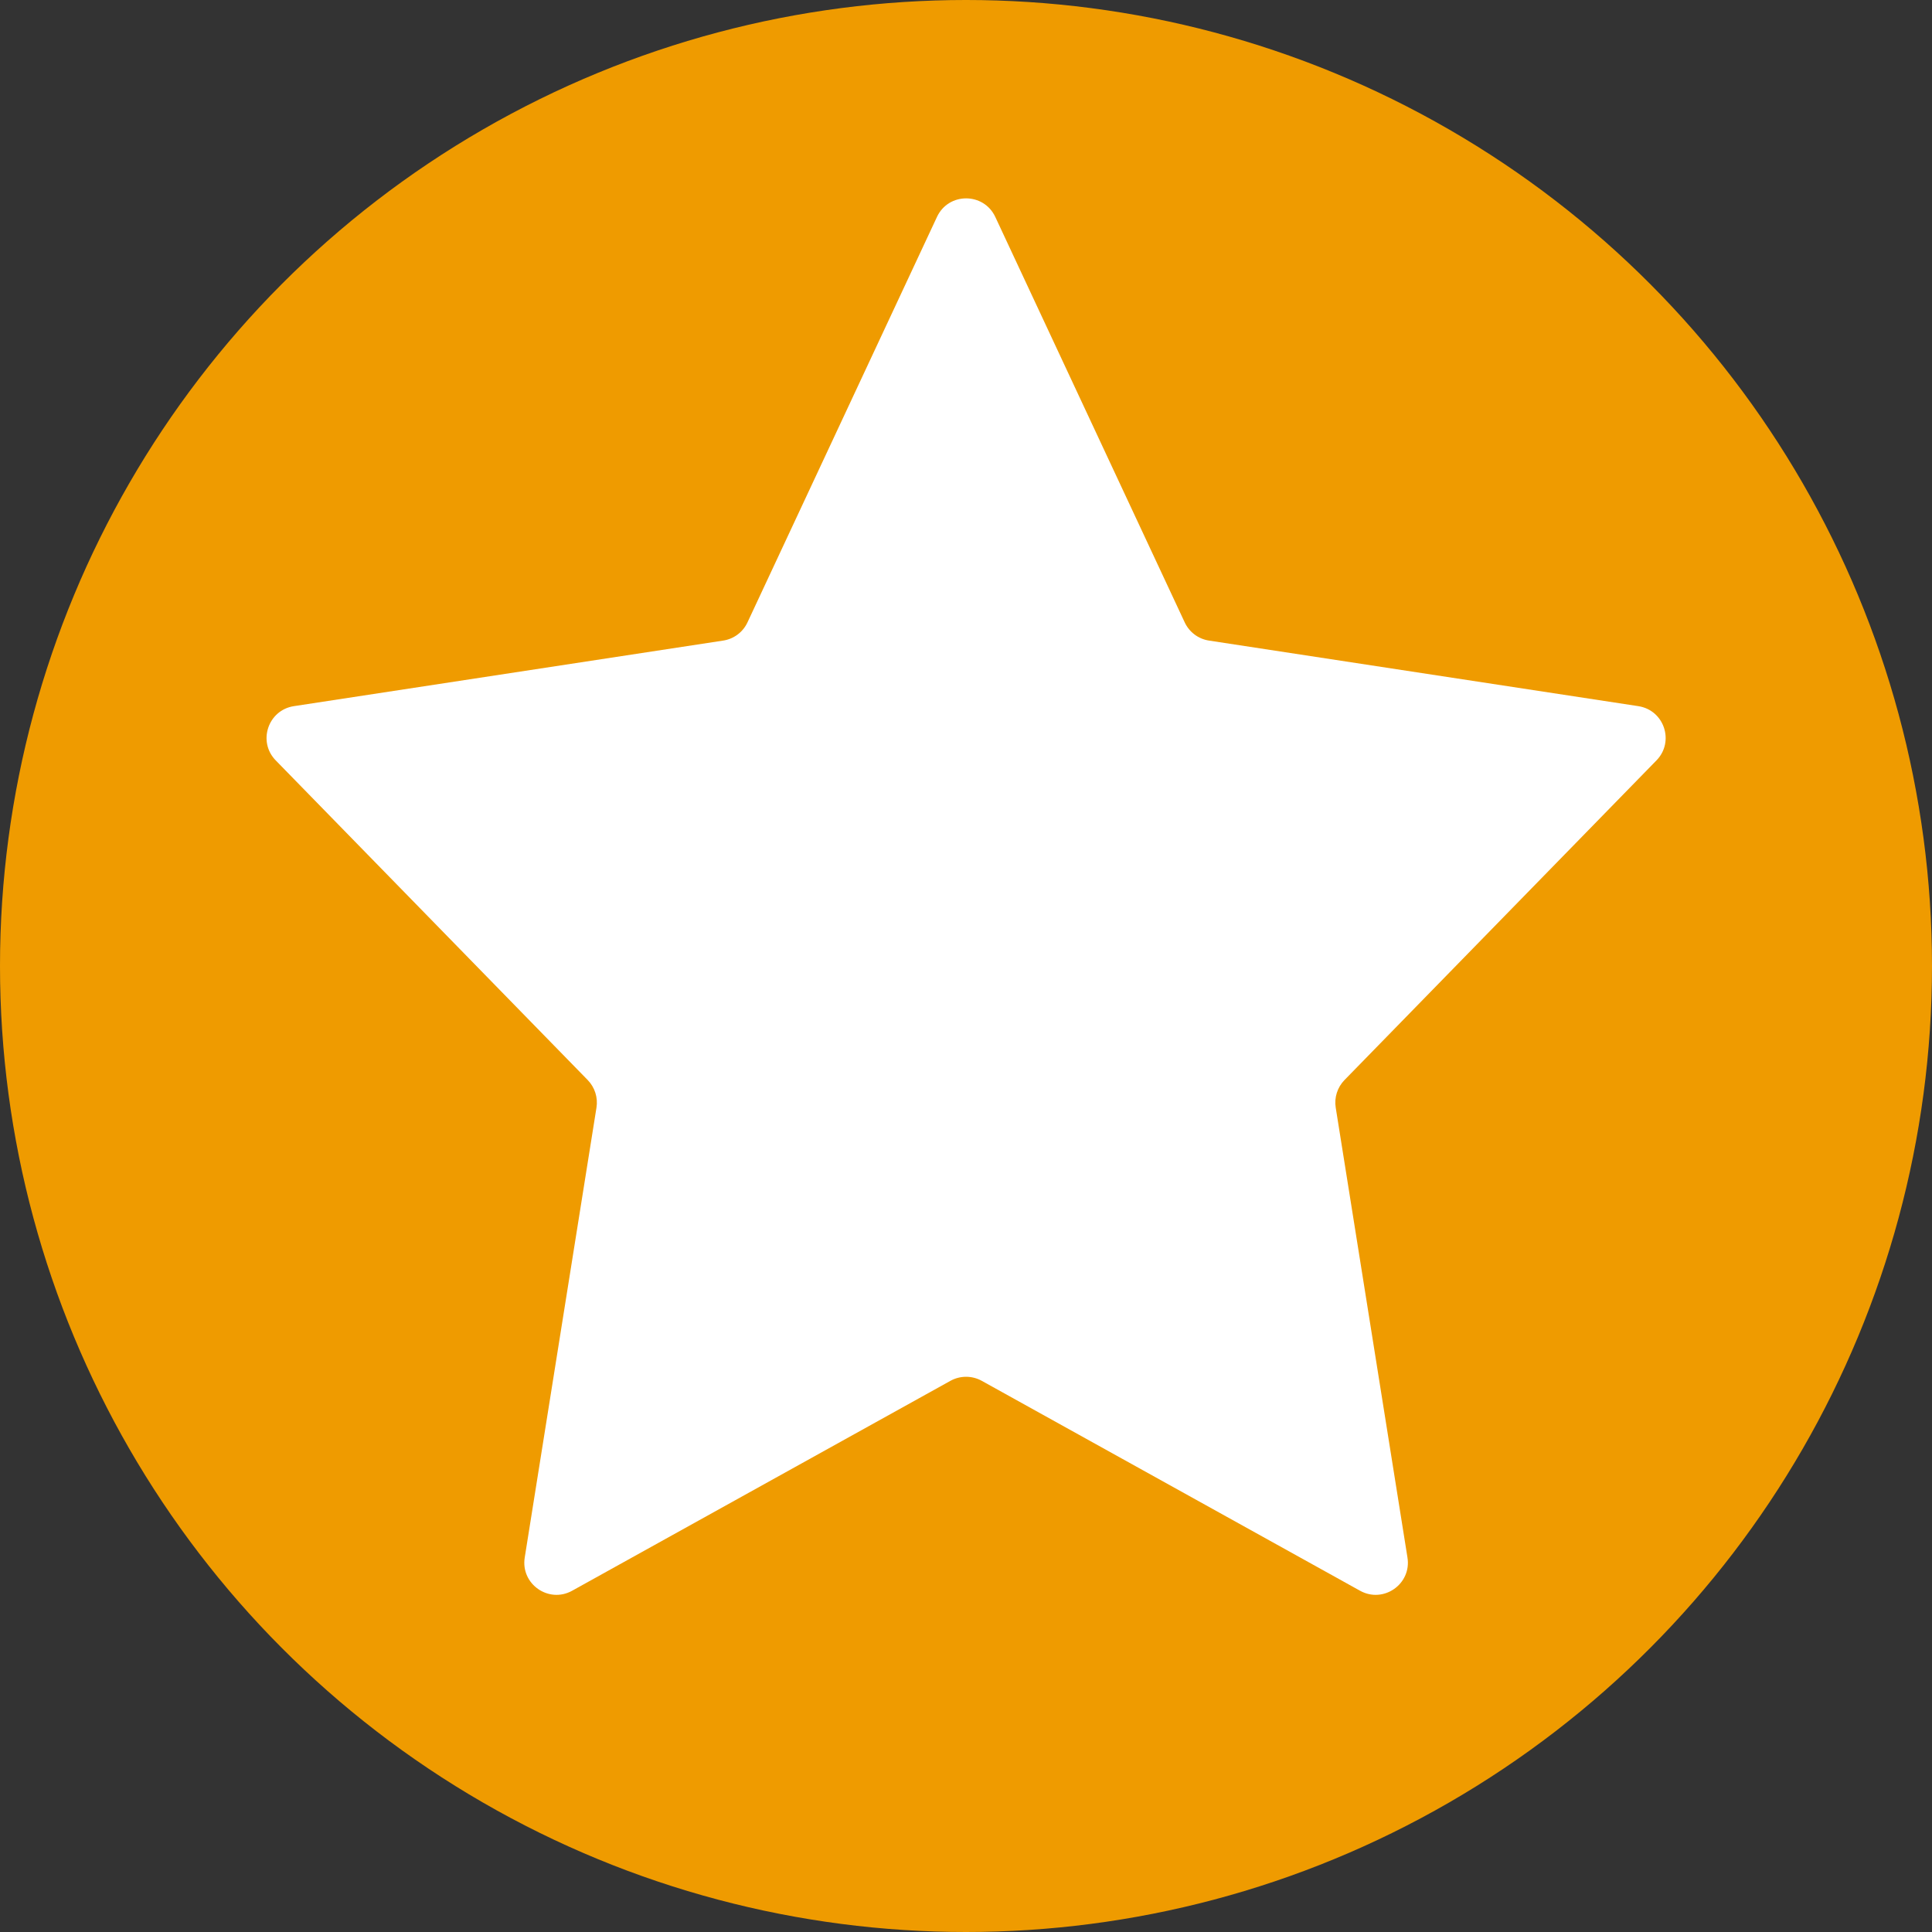 <?xml version="1.0" encoding="iso-8859-1"?>
<svg width="30" height="30" viewBox="0 0 30 30" fill="none" xmlns="http://www.w3.org/2000/svg">
<rect x="0" y="0" width="30" height="30" fill="#333333" stroke="none"/>
<g clip-path="url(#clip0_386_638)">
<circle cx="15" cy="15" r="15" fill="#EF9B00"/>
<path d="M14.549 3.369C14.728 2.984 15.275 2.984 15.455 3.369L18.396 9.664C18.467 9.816 18.608 9.922 18.774 9.947L25.439 10.965C25.842 11.026 26.006 11.517 25.721 11.808L20.877 16.771C20.767 16.884 20.716 17.043 20.741 17.199L21.855 24.185C21.921 24.597 21.483 24.903 21.119 24.701L15.244 21.441C15.093 21.358 14.91 21.358 14.759 21.441L8.884 24.701C8.52 24.903 8.082 24.597 8.148 24.185L9.262 17.199C9.287 17.043 9.236 16.884 9.126 16.771L4.282 11.808C3.997 11.517 4.162 11.026 4.564 10.965L11.229 9.947C11.395 9.922 11.536 9.816 11.607 9.664L14.549 3.369Z" fill="white"/>
</g>
<defs>
<clipPath id="clip0_386_638">
<rect width="30" height="30" fill="white"/>
</clipPath>
</defs>
</svg>

